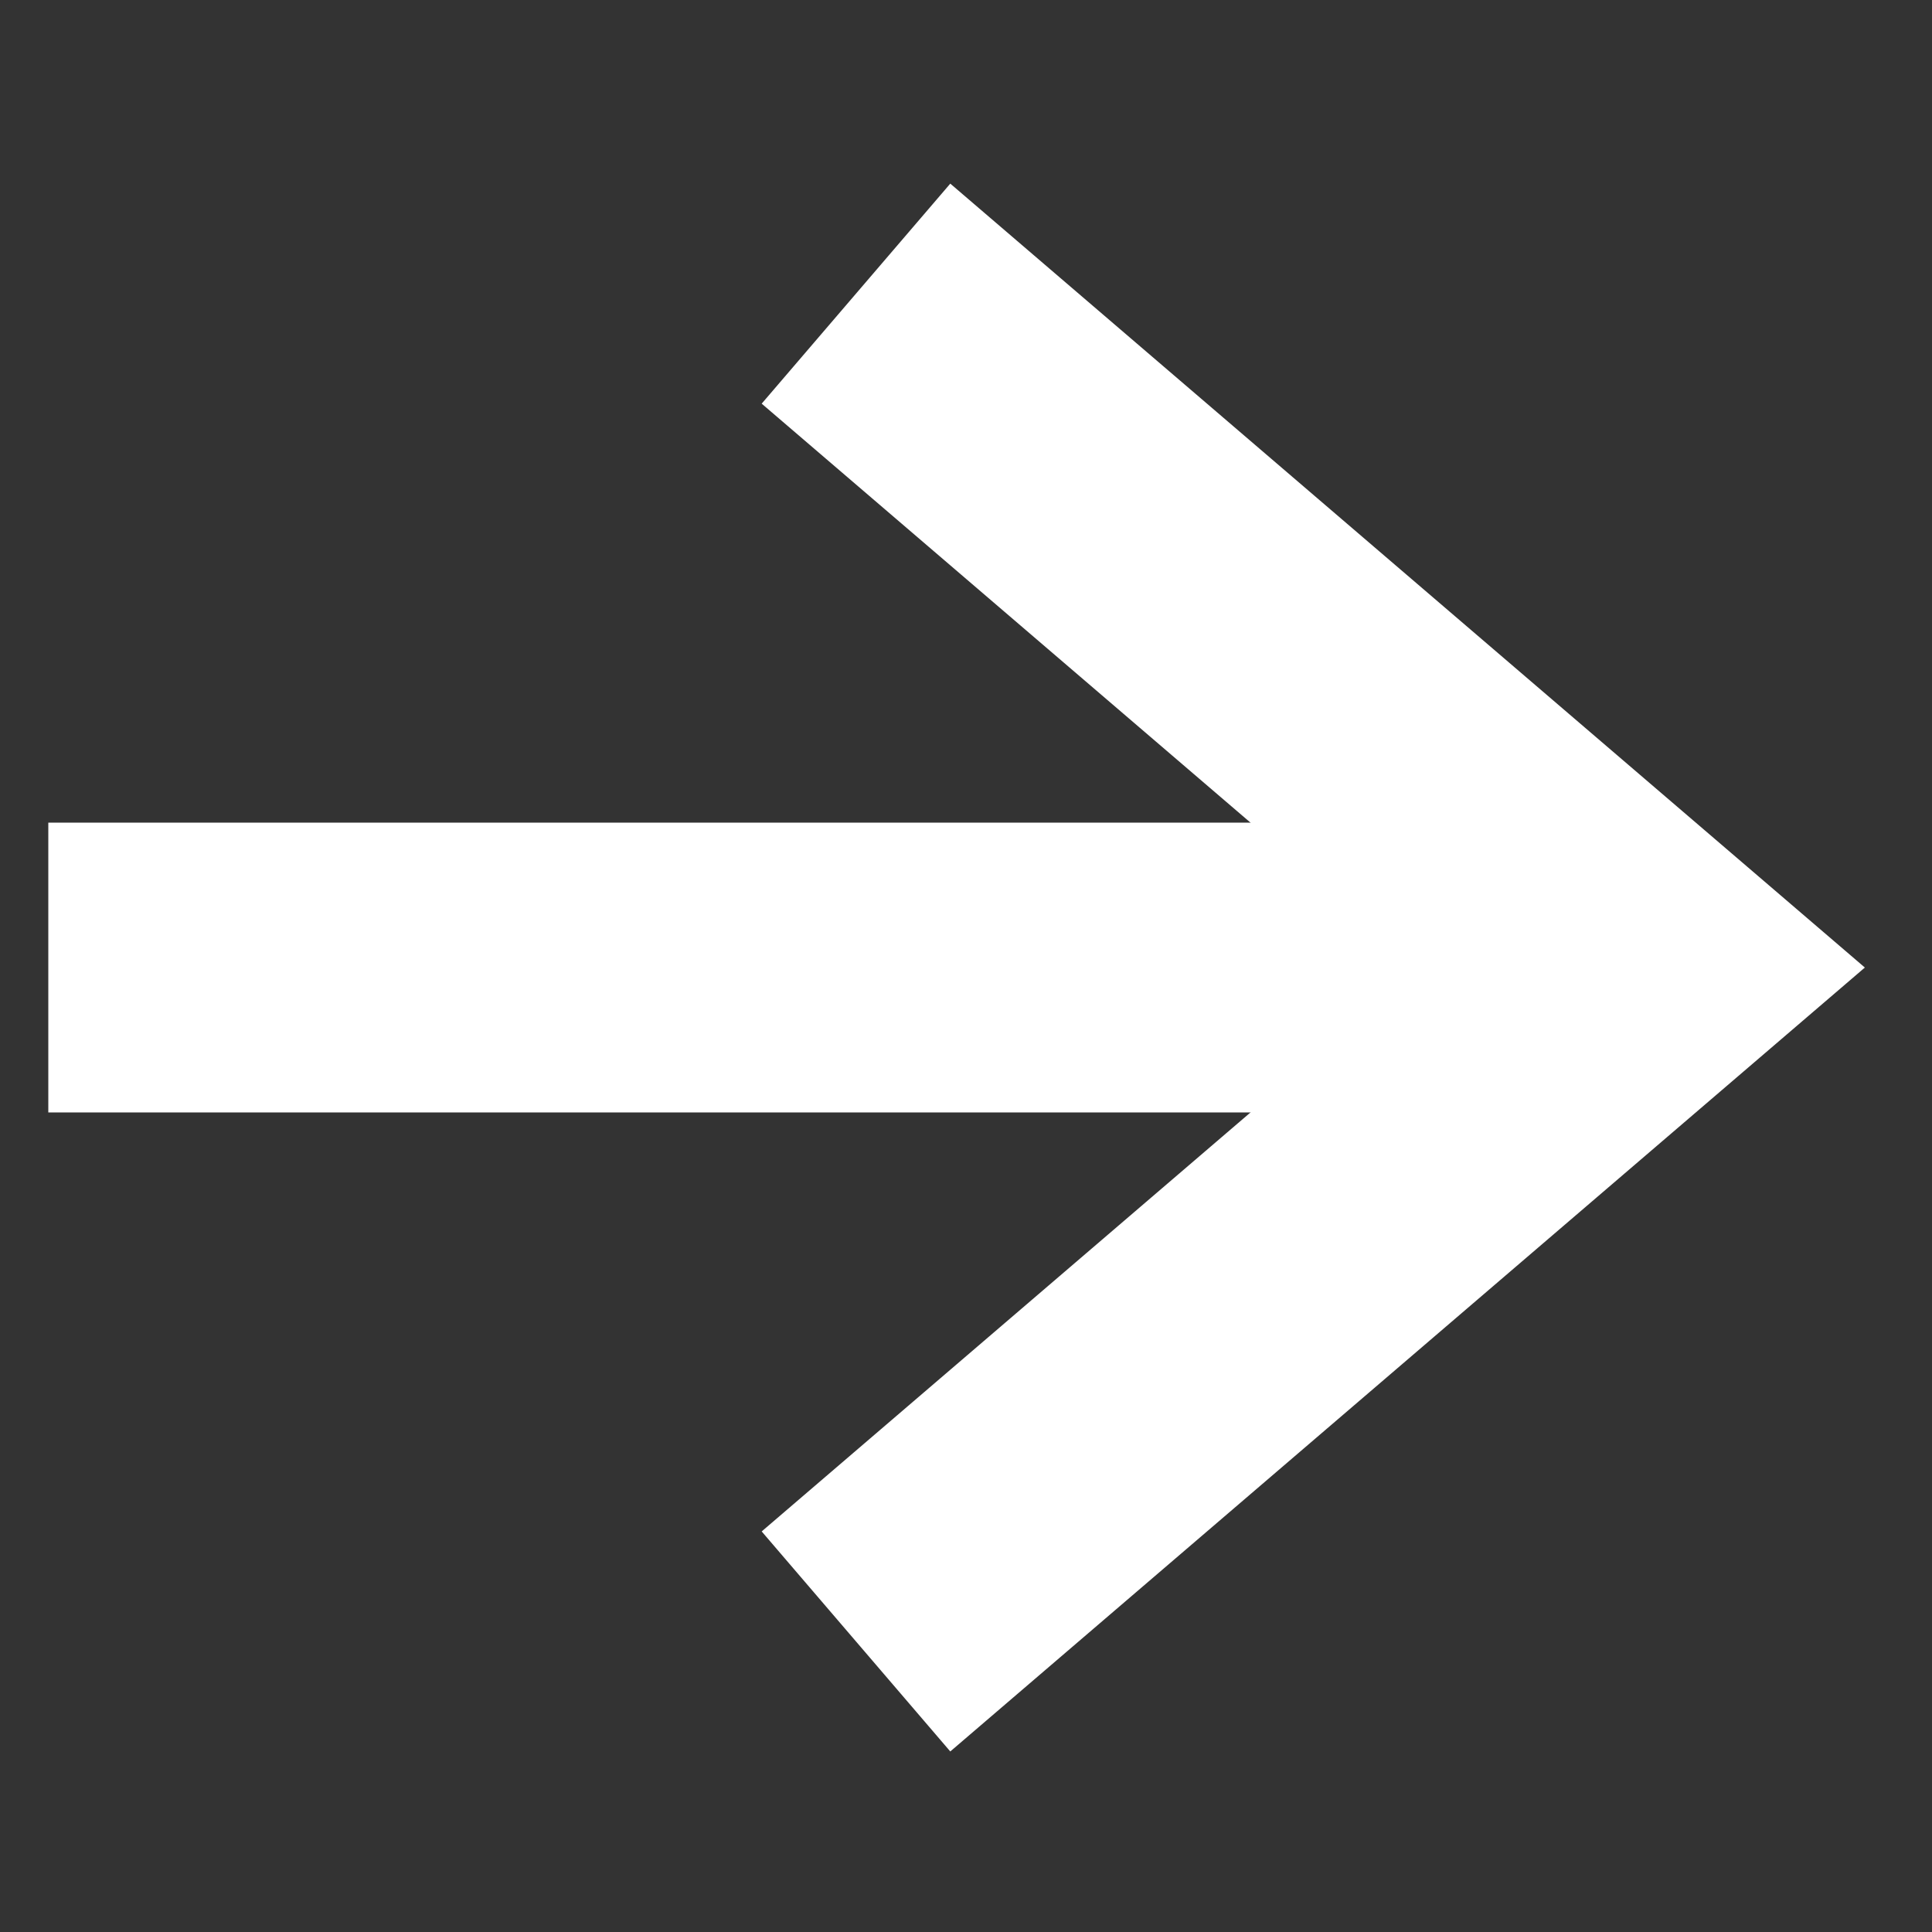 <svg width="10" height="10" viewBox="0 0 10 10" fill="none" xmlns="http://www.w3.org/2000/svg">
<rect x="0" y="0" width="10" height="10" fill="#333333" stroke="none"/>
<path d="M1 5.008H7" stroke="#ffffff" stroke-width="1.5" stroke-linecap="square"/>
<path d="M5 2.008L8.5 5.008L5 8.008" stroke="#ffffff" stroke-width="1.5" stroke-linecap="square"/>
</svg>
